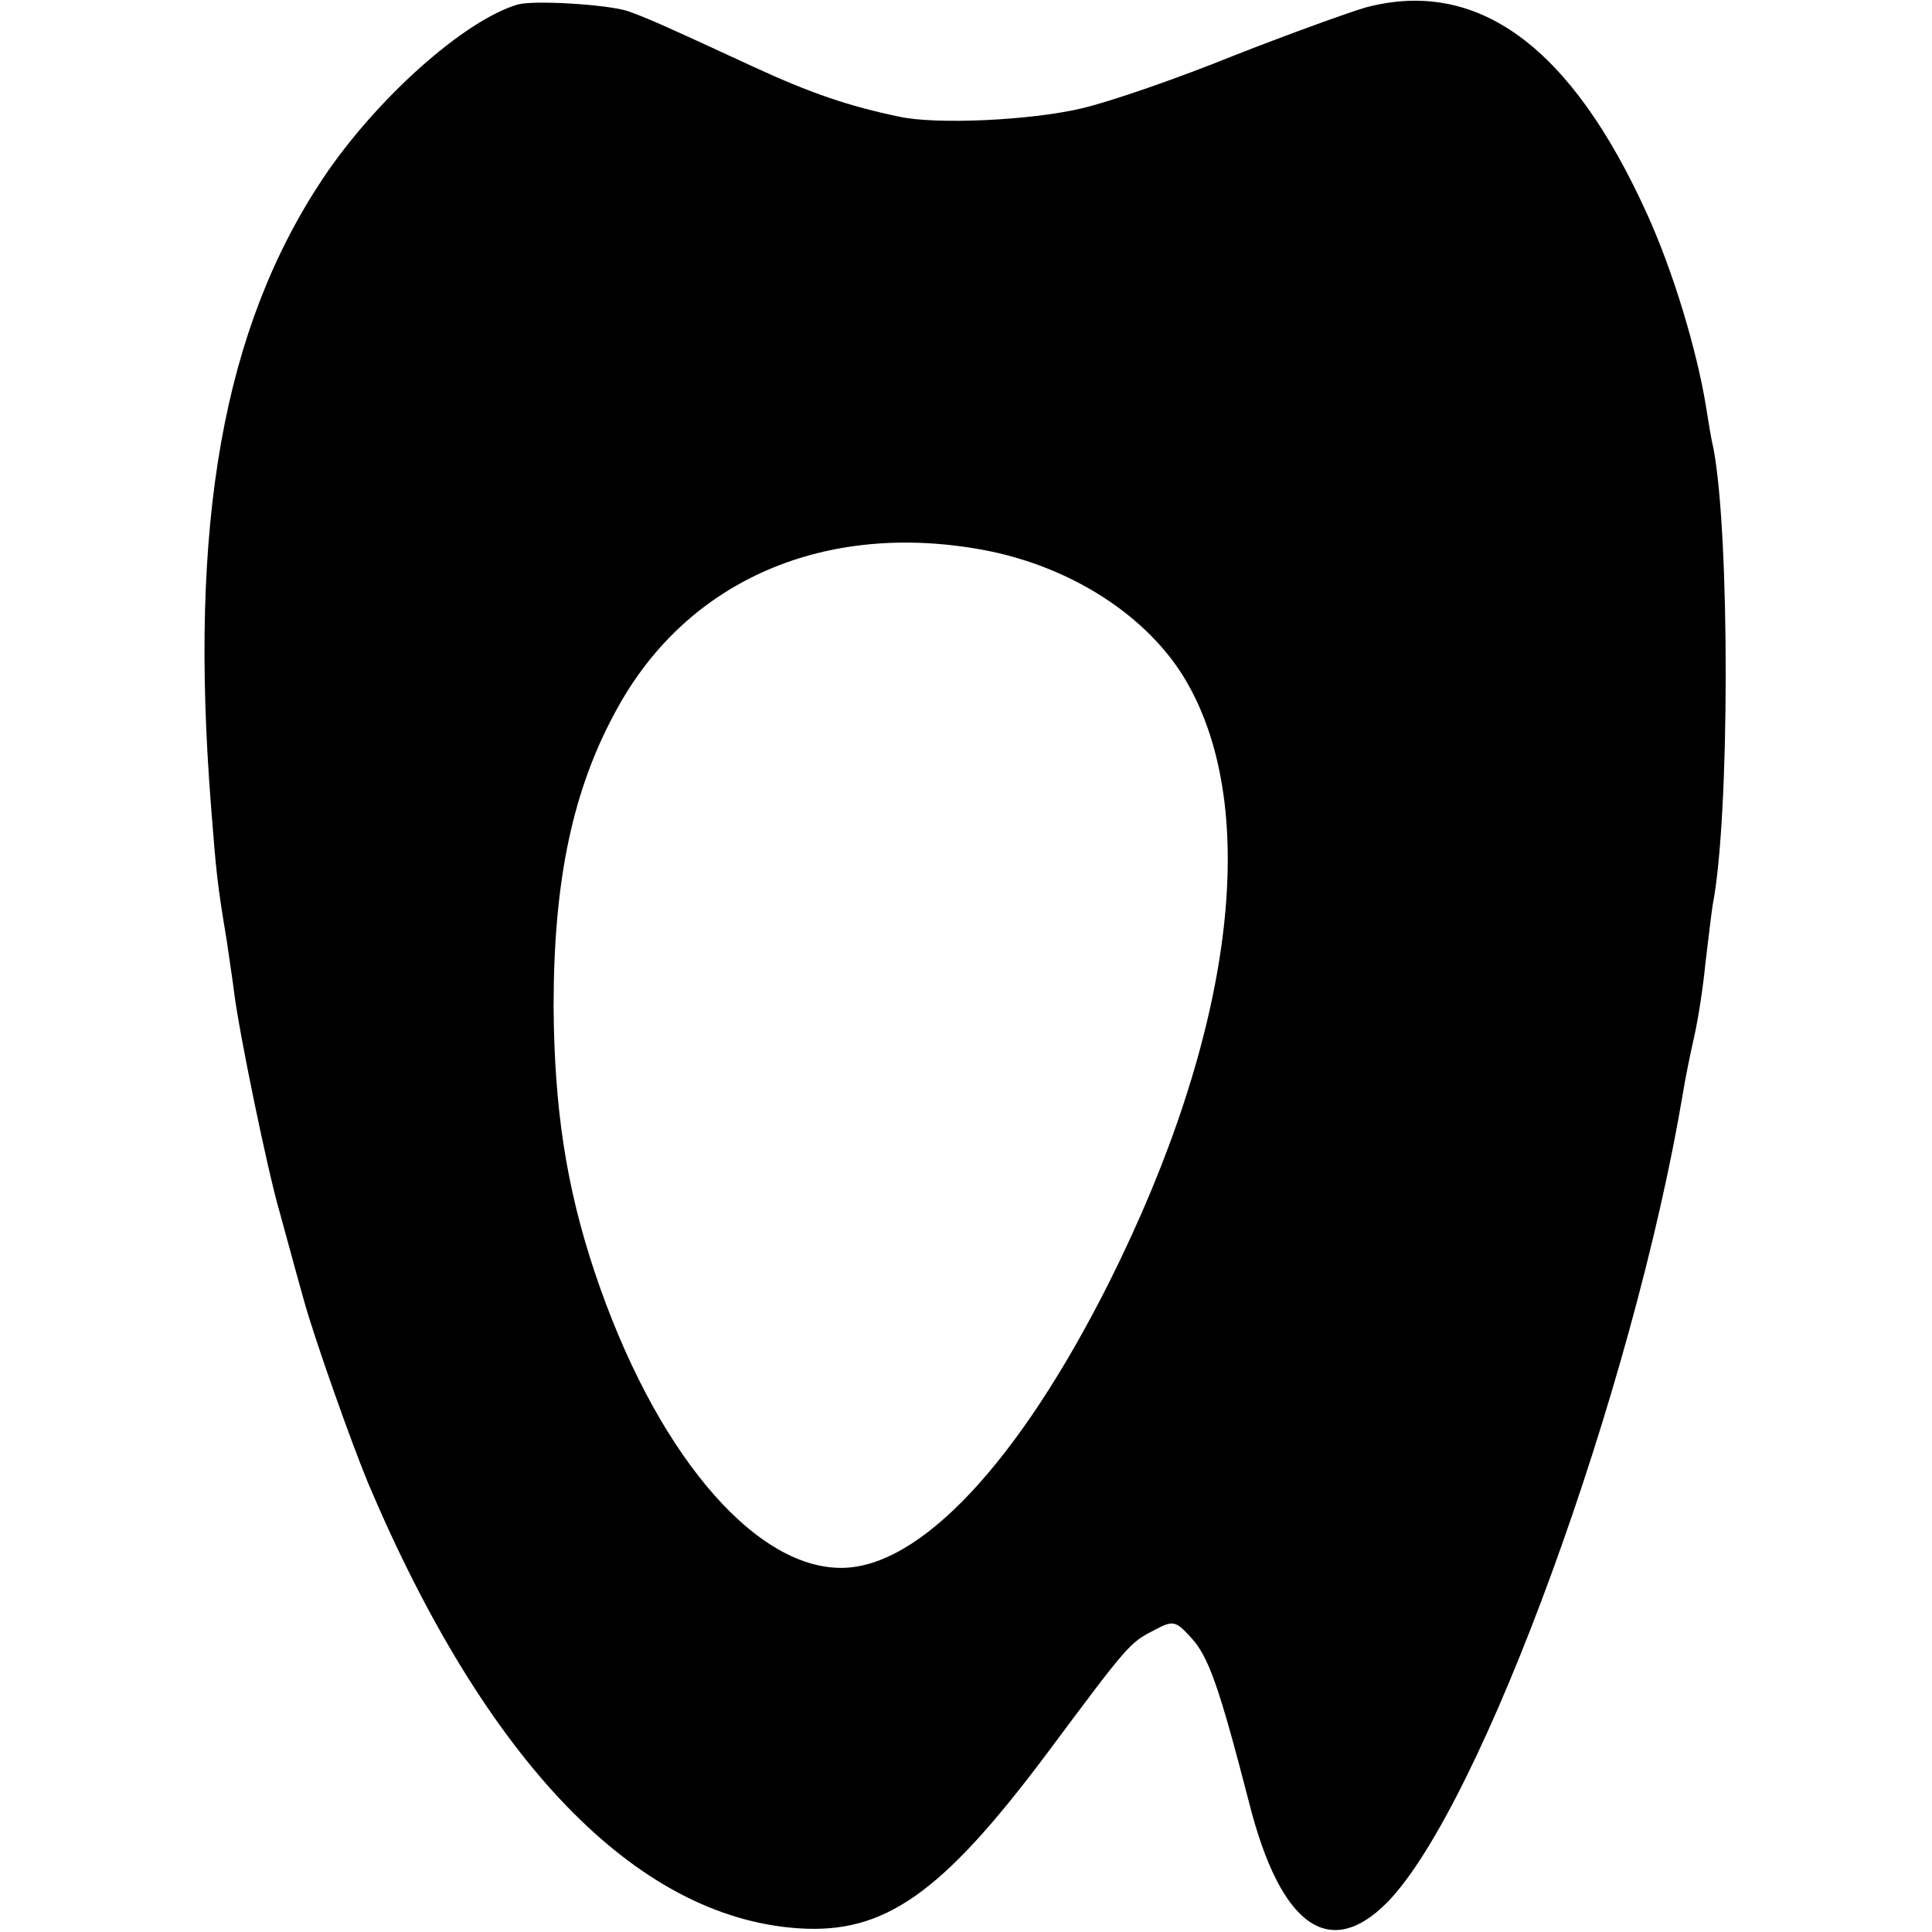 <?xml version="1.0" standalone="no"?>
<!DOCTYPE svg PUBLIC "-//W3C//DTD SVG 20010904//EN"
 "http://www.w3.org/TR/2001/REC-SVG-20010904/DTD/svg10.dtd">
<svg version="1.0" xmlns="http://www.w3.org/2000/svg"
 width="260pt" height="260pt" viewBox="0 0 260 260"
 preserveAspectRatio="xMidYMid meet">
<g transform="translate(0,260) scale(0.1,-0.1)"
fill="#000000" stroke="none">
<path d="M697 2594 c-72 -21 -191 -127 -263 -235 -134 -202 -180 -463 -150
-844 7 -89 8 -102 21 -180 3 -22 8 -53 10 -70 7 -56 45 -240 61 -295 18 -65
17 -63 33 -120 15 -54 63 -189 86 -245 159 -376 361 -585 579 -600 116 -8 193
46 334 234 111 149 112 150 145 167 26 14 29 13 50 -10 23 -25 37 -63 78 -222
42 -166 108 -213 186 -134 127 130 331 690 398 1090 3 19 10 53 15 75 5 22 12
66 15 98 4 32 8 68 10 80 23 118 23 497 1 613 -3 12 -7 37 -10 56 -12 75 -44
182 -79 259 -102 226 -228 319 -379 279 -24 -7 -104 -36 -178 -65 -74 -30
-166 -62 -205 -71 -68 -16 -195 -22 -245 -11 -67 14 -118 31 -198 68 -108 50
-141 65 -167 74 -27 9 -126 15 -148 9z m626 -734 c118 -22 222 -89 273 -176
102 -174 64 -475 -103 -809 -122 -243 -255 -385 -361 -385 -119 0 -252 159
-332 399 -38 114 -54 219 -55 356 0 172 26 295 87 404 95 171 279 250 491 211z"/>
</g>
</svg>
